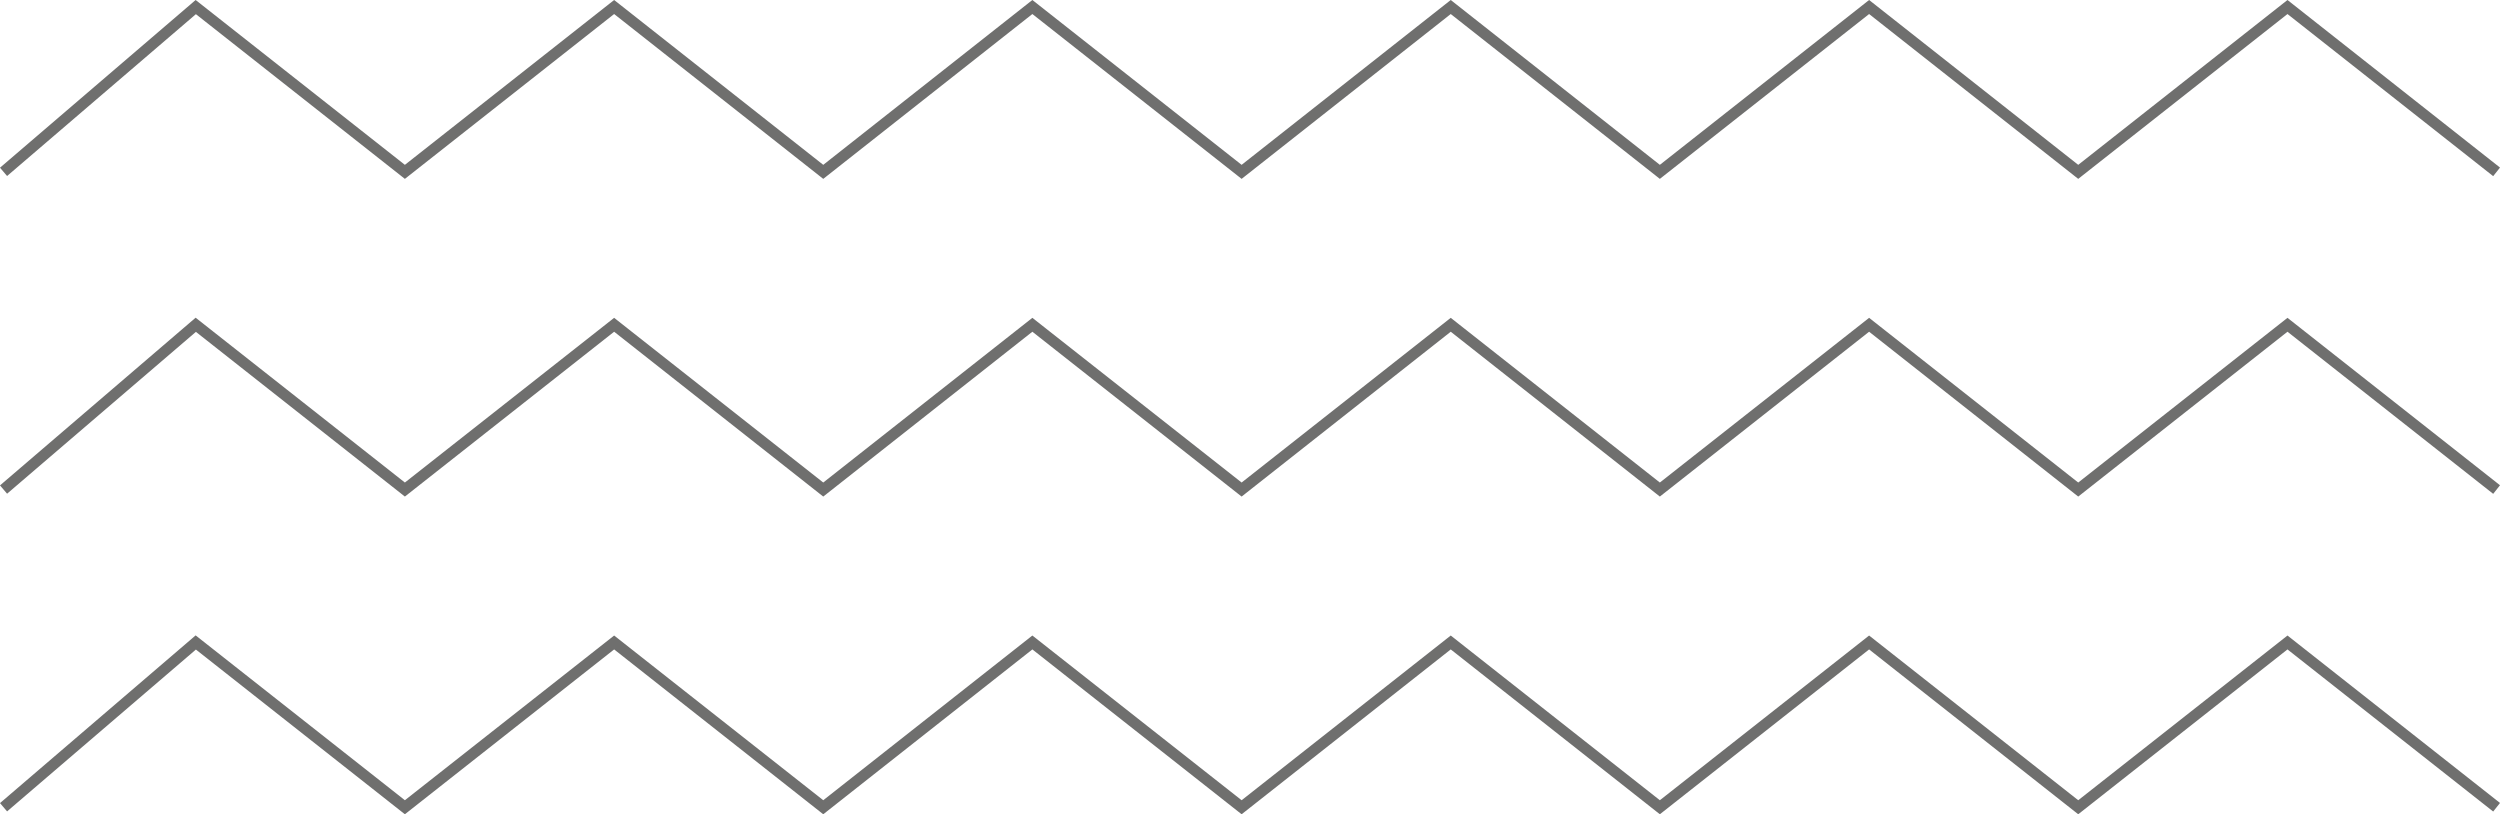 <svg xmlns="http://www.w3.org/2000/svg" viewBox="0 0 183.51 59.77"><defs><style>.d{fill:#6f6f6e;}</style></defs><g id="a"></g><g id="b"><g id="c"><g><polygon class="d" points="91.14 36.45 75.78 24.35 60.43 36.45 45.08 24.35 29.72 36.45 14.38 24.36 .52 36.24 0 35.63 14.36 23.32 29.72 35.42 45.08 23.33 60.43 35.42 75.78 23.33 91.14 35.42 106.49 23.33 121.84 35.42 137.2 23.33 152.55 35.42 167.91 23.33 183.51 35.62 183.01 36.25 167.91 24.35 152.55 36.45 137.2 24.35 121.84 36.45 106.49 24.35 91.14 36.45"></polygon><polygon class="d" points="91.14 59.77 75.78 47.67 60.43 59.77 45.08 47.67 29.72 59.77 14.38 47.68 .52 59.56 0 58.95 14.36 46.64 29.72 58.74 45.08 46.65 60.43 58.74 75.78 46.65 91.14 58.74 106.49 46.65 121.84 58.74 137.2 46.65 152.55 58.74 167.91 46.65 183.51 58.94 183.01 59.57 167.91 47.67 152.55 59.77 137.2 47.67 121.84 59.77 106.49 47.67 91.14 59.77"></polygon><polygon class="d" points="91.14 13.13 75.78 1.03 60.43 13.13 45.08 1.03 29.72 13.13 14.38 1.04 .52 12.92 0 12.31 14.36 0 29.72 12.1 45.08 0 60.43 12.1 75.78 0 91.14 12.1 106.49 0 121.84 12.1 137.2 0 152.55 12.1 167.91 0 183.51 12.3 183.01 12.93 167.91 1.03 152.55 13.13 137.2 1.03 121.84 13.13 106.49 1.03 91.14 13.13"></polygon></g></g></g></svg>